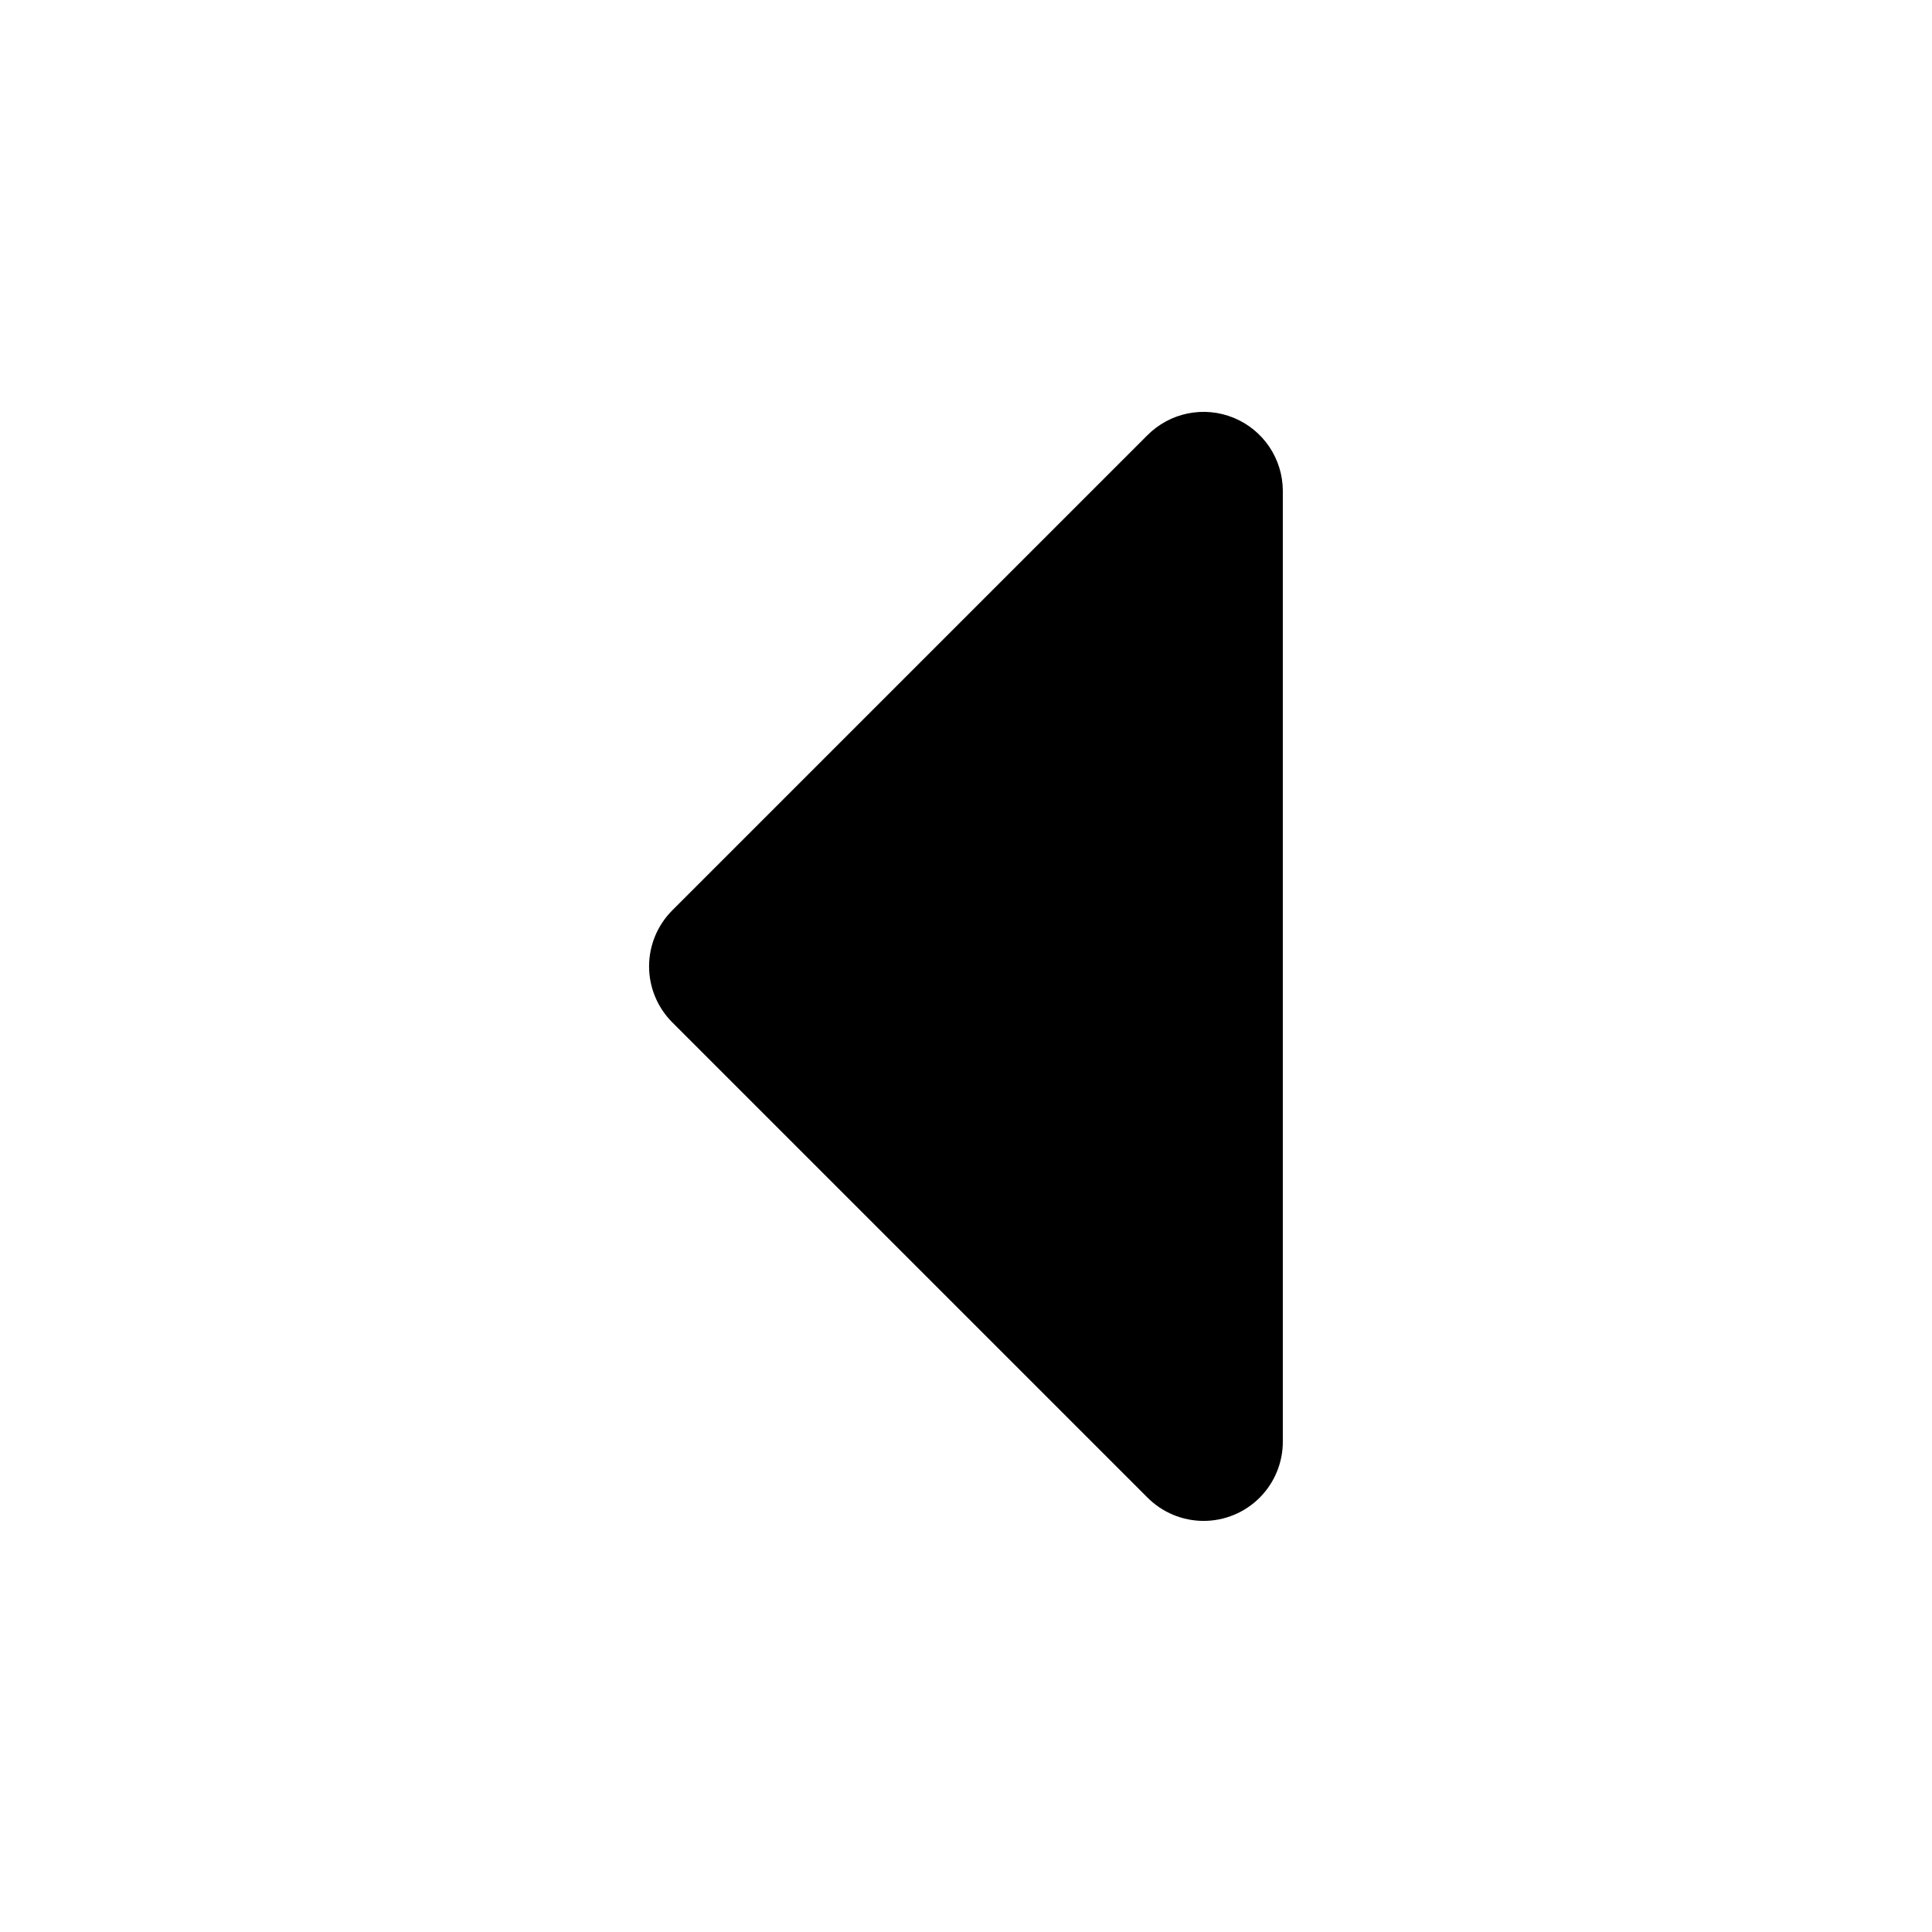 <?xml version="1.0" encoding="UTF-8"?>
<!-- The Best Svg Icon site in the world: iconSvg.co, Visit us! https://iconsvg.co -->
<svg fill="#000000" width="800px" height="800px" version="1.1" viewBox="144 144 512 512" xmlns="http://www.w3.org/2000/svg">
 <path d="m470.95 254.73c-3.844-1.582-8.07-1.988-12.145-1.164-4.07 0.82-7.809 2.832-10.738 5.781l-125.95 125.95c-3.91 3.934-6.106 9.254-6.106 14.797 0 5.547 2.195 10.867 6.106 14.801l125.95 125.95c3.938 3.969 9.297 6.203 14.887 6.211 5.594 0.004 10.953-2.223 14.898-6.188 3.945-3.965 6.144-9.336 6.109-14.93v-251.9c-0.02-4.144-1.266-8.191-3.582-11.629-2.316-3.434-5.598-6.109-9.43-7.684z"/>
</svg>